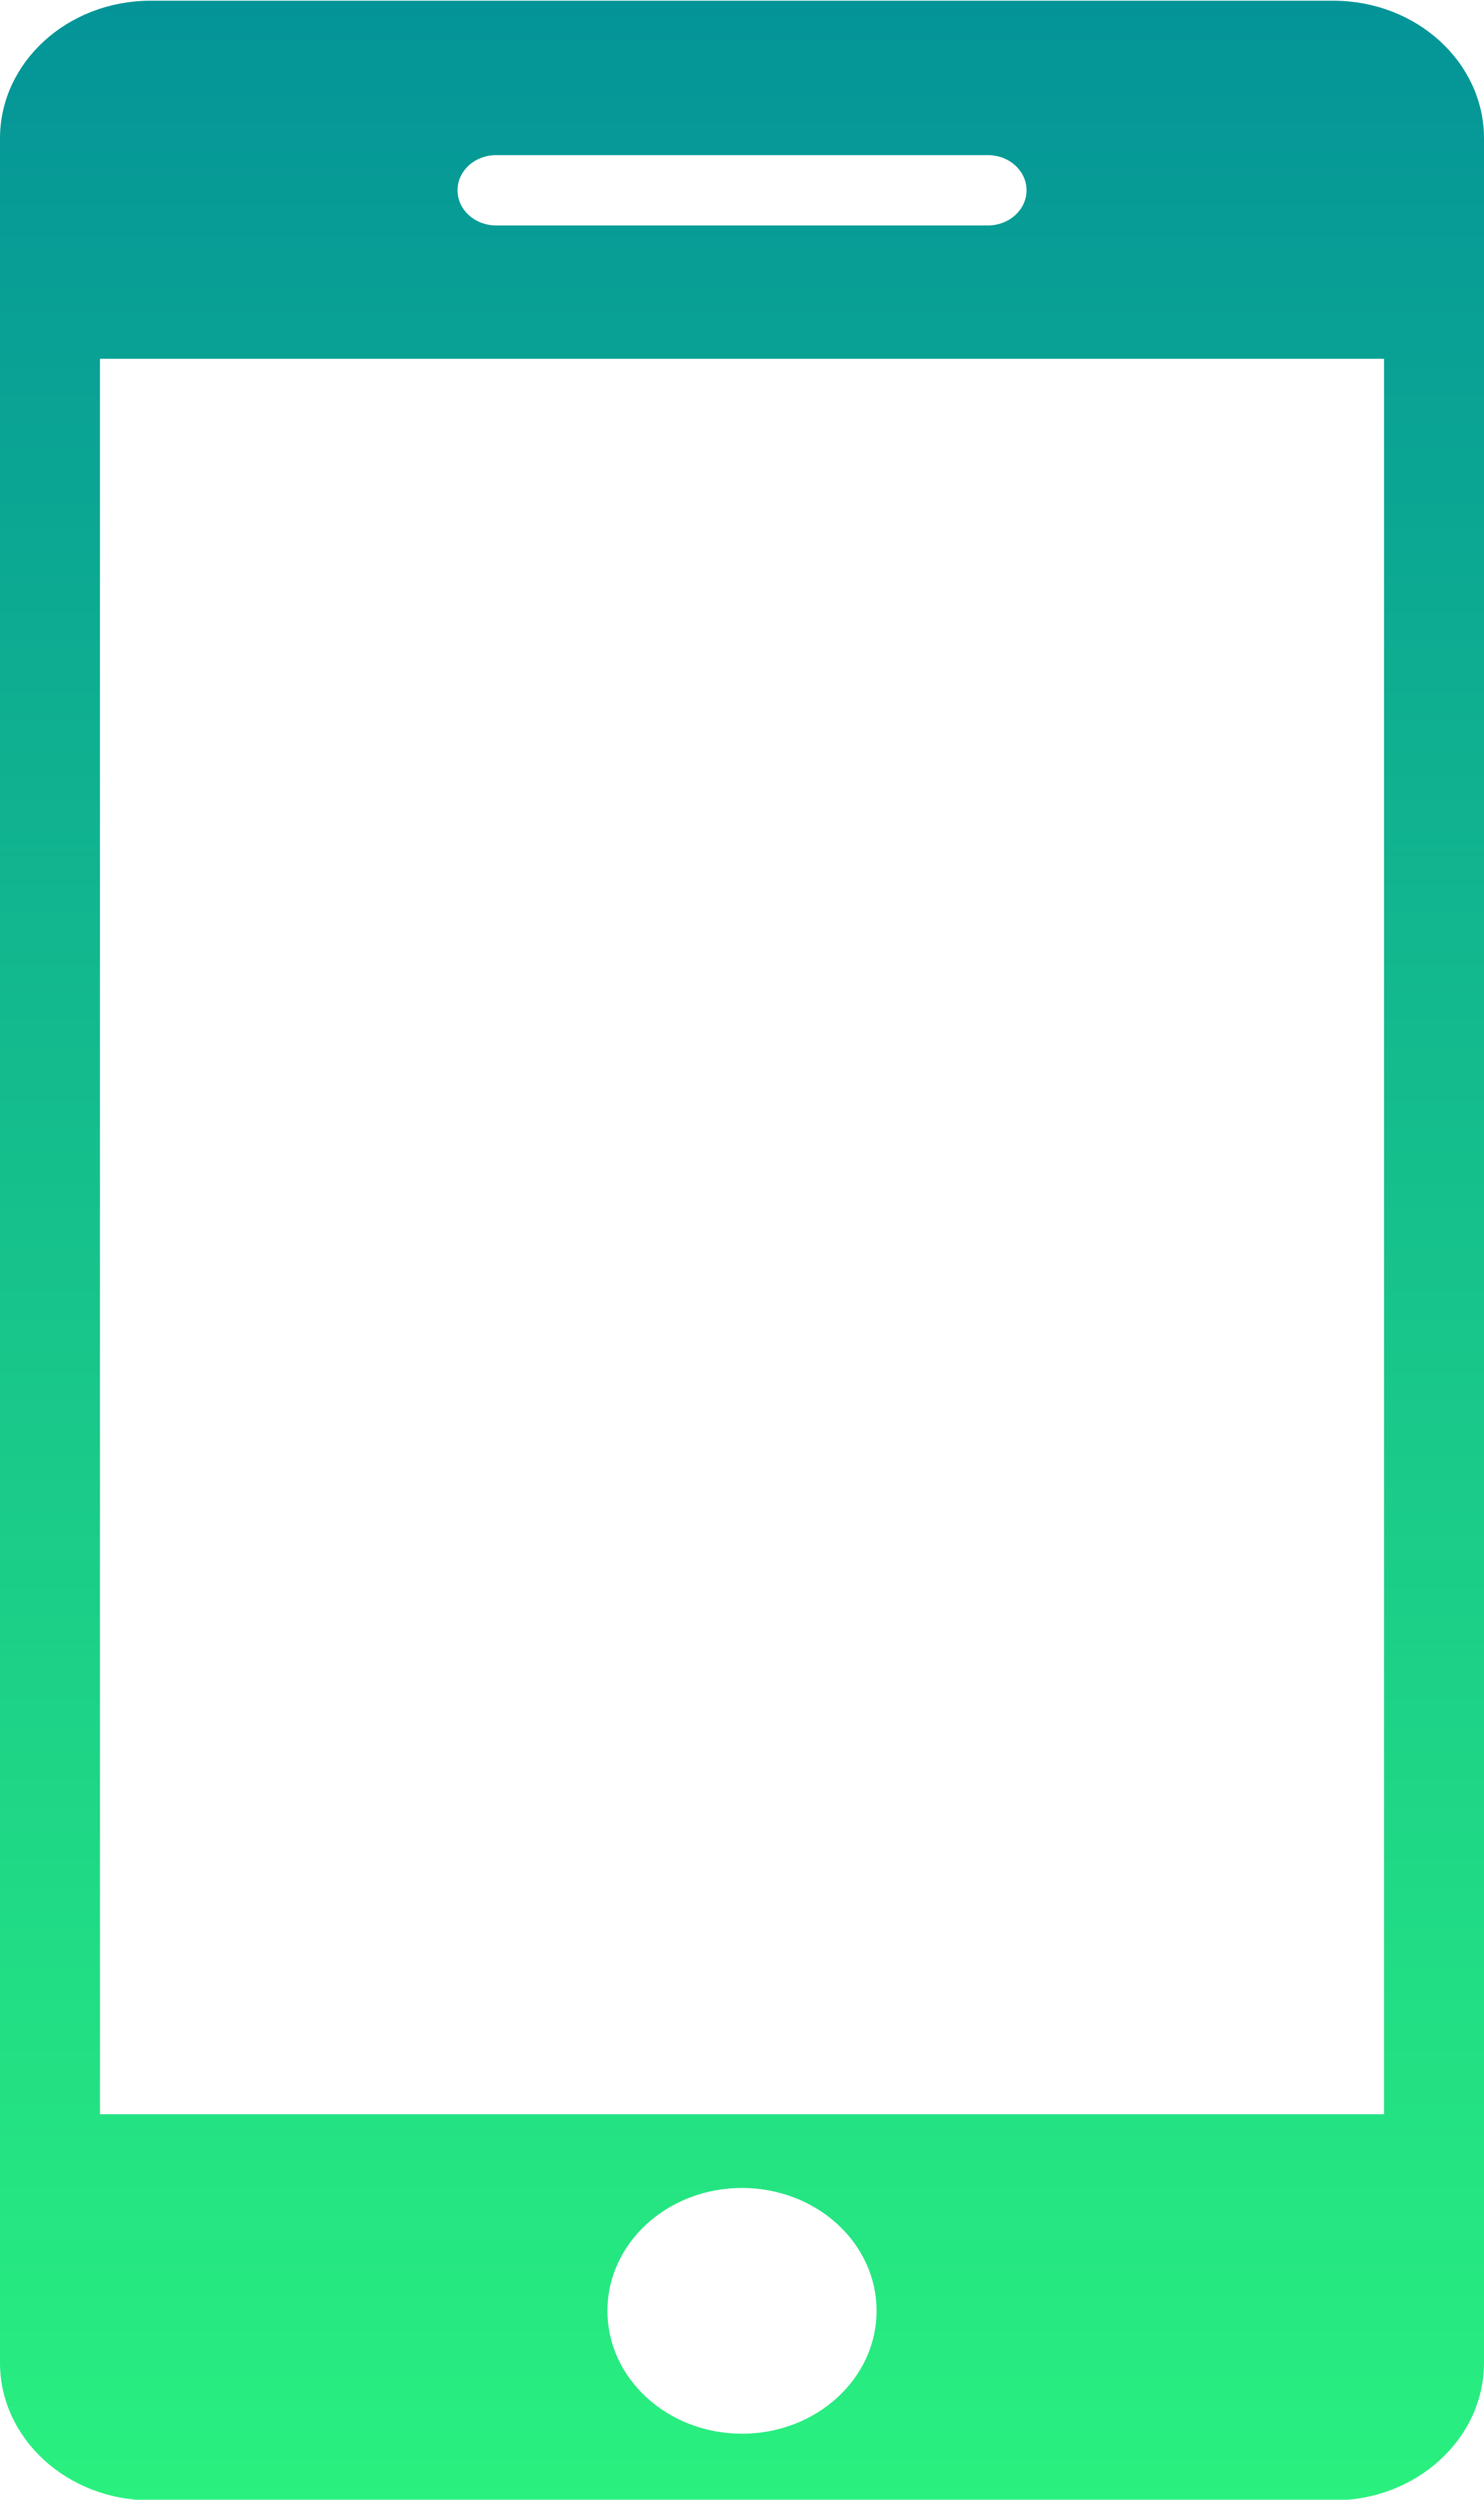 <svg xmlns="http://www.w3.org/2000/svg" width="19" height="32" viewBox="0 0 19 32" fill="none"><path d="M17.07 0.009H1.93C0.864 0.009 0 0.798 0 1.771V30.247C0 31.22 0.864 32.009 1.93 32.009H17.07C18.136 32.009 19 31.22 19 30.247V1.771C19 0.798 18.136 0.009 17.07 0.009ZM6.35 1.986H12.651C12.922 1.986 13.143 2.188 13.143 2.436C13.143 2.684 12.922 2.886 12.651 2.886H6.35C6.078 2.886 5.858 2.684 5.858 2.436C5.857 2.188 6.078 1.986 6.35 1.986ZM9.5 31.155C8.549 31.155 7.777 30.451 7.777 29.582C7.777 28.713 8.548 28.009 9.5 28.009C10.452 28.009 11.223 28.713 11.223 29.582C11.223 30.45 10.452 31.155 9.5 31.155ZM17.72 27.065H1.28V4.593H17.72V27.065Z" fill="url(#paint0_linear_353_5919)"></path><defs><linearGradient id="paint0_linear_353_5919" x1="9.5" y1="0.009" x2="9.5" y2="32.009" gradientUnits="userSpaceOnUse"><stop stop-color="#049498"></stop><stop offset="1" stop-color="#29F07F"></stop></linearGradient></defs></svg>